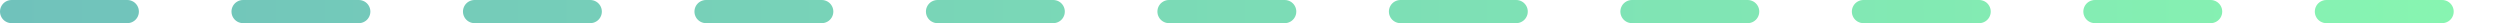 <?xml version="1.0" encoding="UTF-8"?> <svg xmlns="http://www.w3.org/2000/svg" width="324" height="3" viewBox="0 0 324 3" fill="none"> <line opacity="0.6" x1="1.5" y1="1.5" x2="322.5" y2="1.5" stroke="url(#paint0_linear_1415_992)" stroke-width="3" stroke-linecap="round" stroke-dasharray="15 15"></line> <defs> <linearGradient id="paint0_linear_1415_992" x1="-1.95819e-09" y1="4" x2="324.001" y2="3.249" gradientUnits="userSpaceOnUse"> <stop stop-color="#11998E"></stop> <stop offset="1" stop-color="#38EF7D"></stop> </linearGradient> </defs> </svg> 